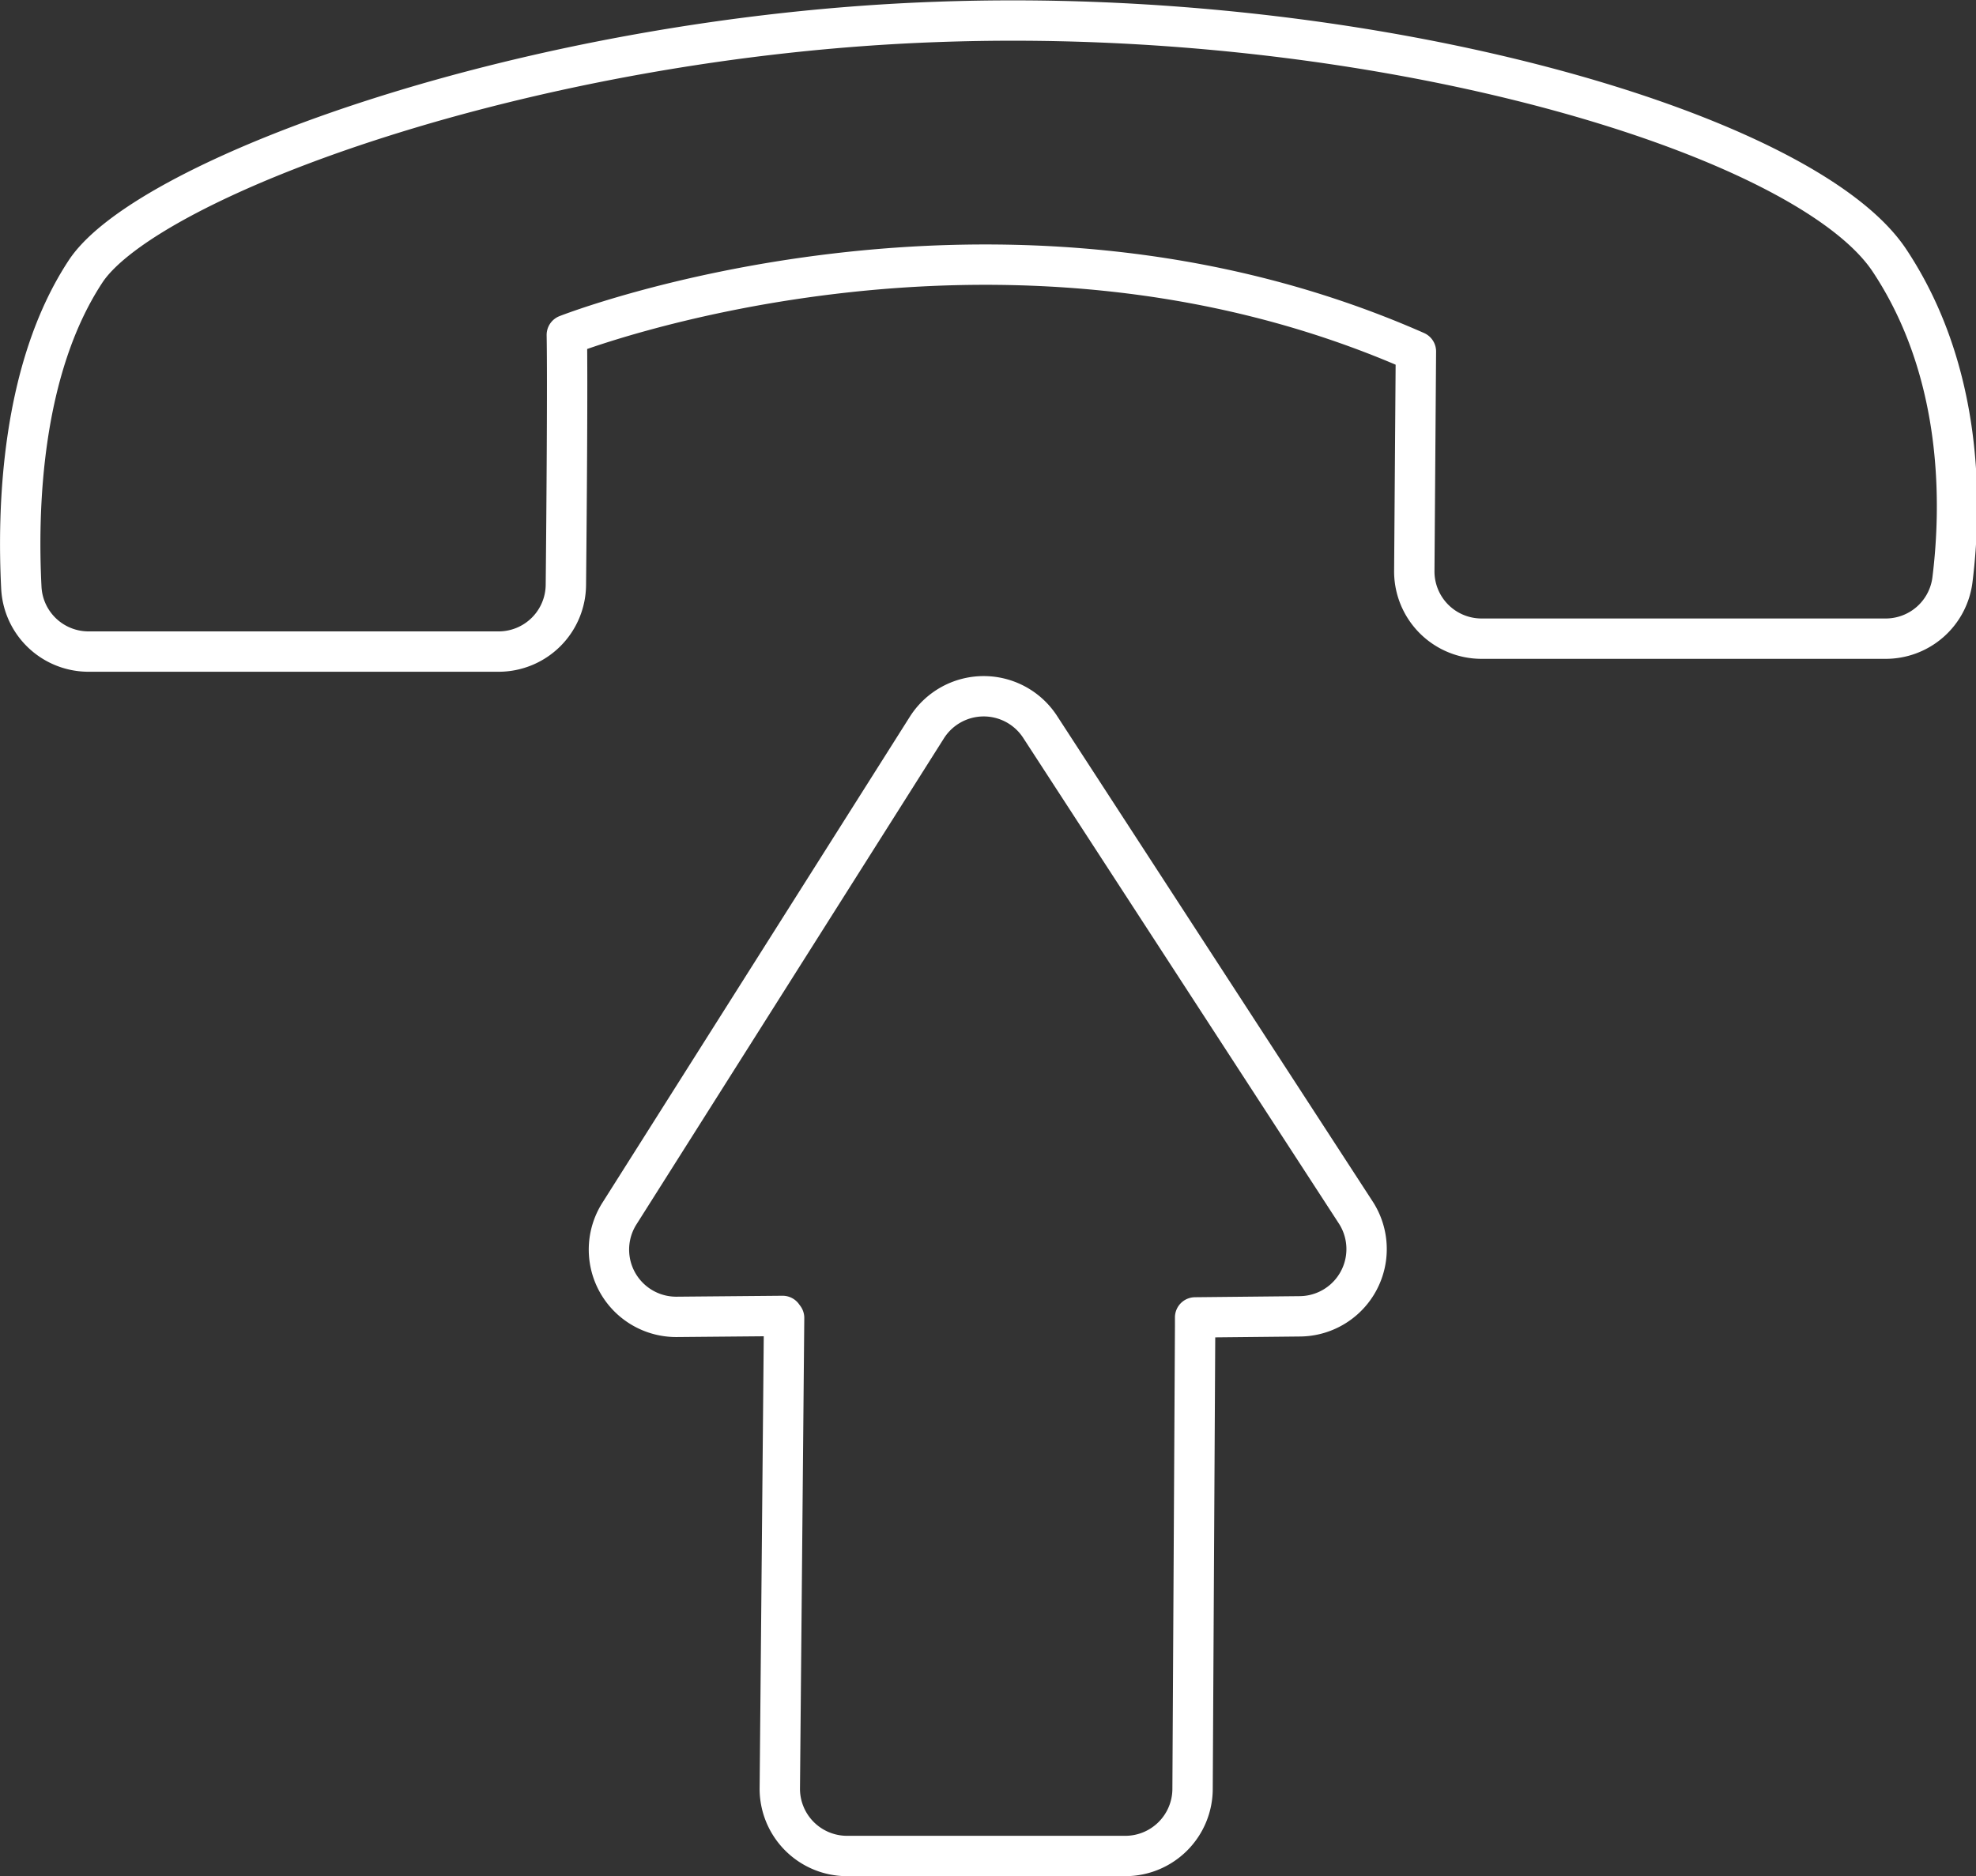 <svg id="Layer_1" data-name="Layer 1" xmlns="http://www.w3.org/2000/svg" viewBox="0 0 146.87 139.49"><rect x="0" y="0" width="146.87" height="139.49" fill="#333333" stroke="none"/><defs><style>.cls-1{fill:none;stroke:#fff;stroke-linecap:round;stroke-linejoin:round;stroke-width:3px;}</style></defs><title>compatibility</title><path class="cls-1" d="M239.74,374.23l30.47,0a5,5,0,0,0,5-4.95c.06-5.87.13-15.29.07-18.59,0,0,31.89-12.54,63.11,1.23l-.12,16.35a5,5,0,0,0,5,5l30,0a5,5,0,0,0,5-4.38c.69-5.56.84-15.43-4.69-23.75-6.27-9.41-38.1-18.92-70.8-17.72C272.4,328.5,244,339.06,239.49,346c-4.77,7.28-5.06,17.6-4.75,23.55A5,5,0,0,0,239.74,374.23Z" transform="translate(-233.15 -325.79)"/><path class="cls-1" d="M291.43,423.77l-.32,35a5,5,0,0,0,5,5h20.68a5,5,0,0,0,5-5l.19-34.4v-.64l7.8-.08a5,5,0,0,0,4.14-7.72l-23.46-36.1a5,5,0,0,0-8.42.05l-22.85,36.13a5,5,0,0,0,4.27,7.68l7.86-.07Z" transform="translate(-233.15 -325.79)"/></svg>